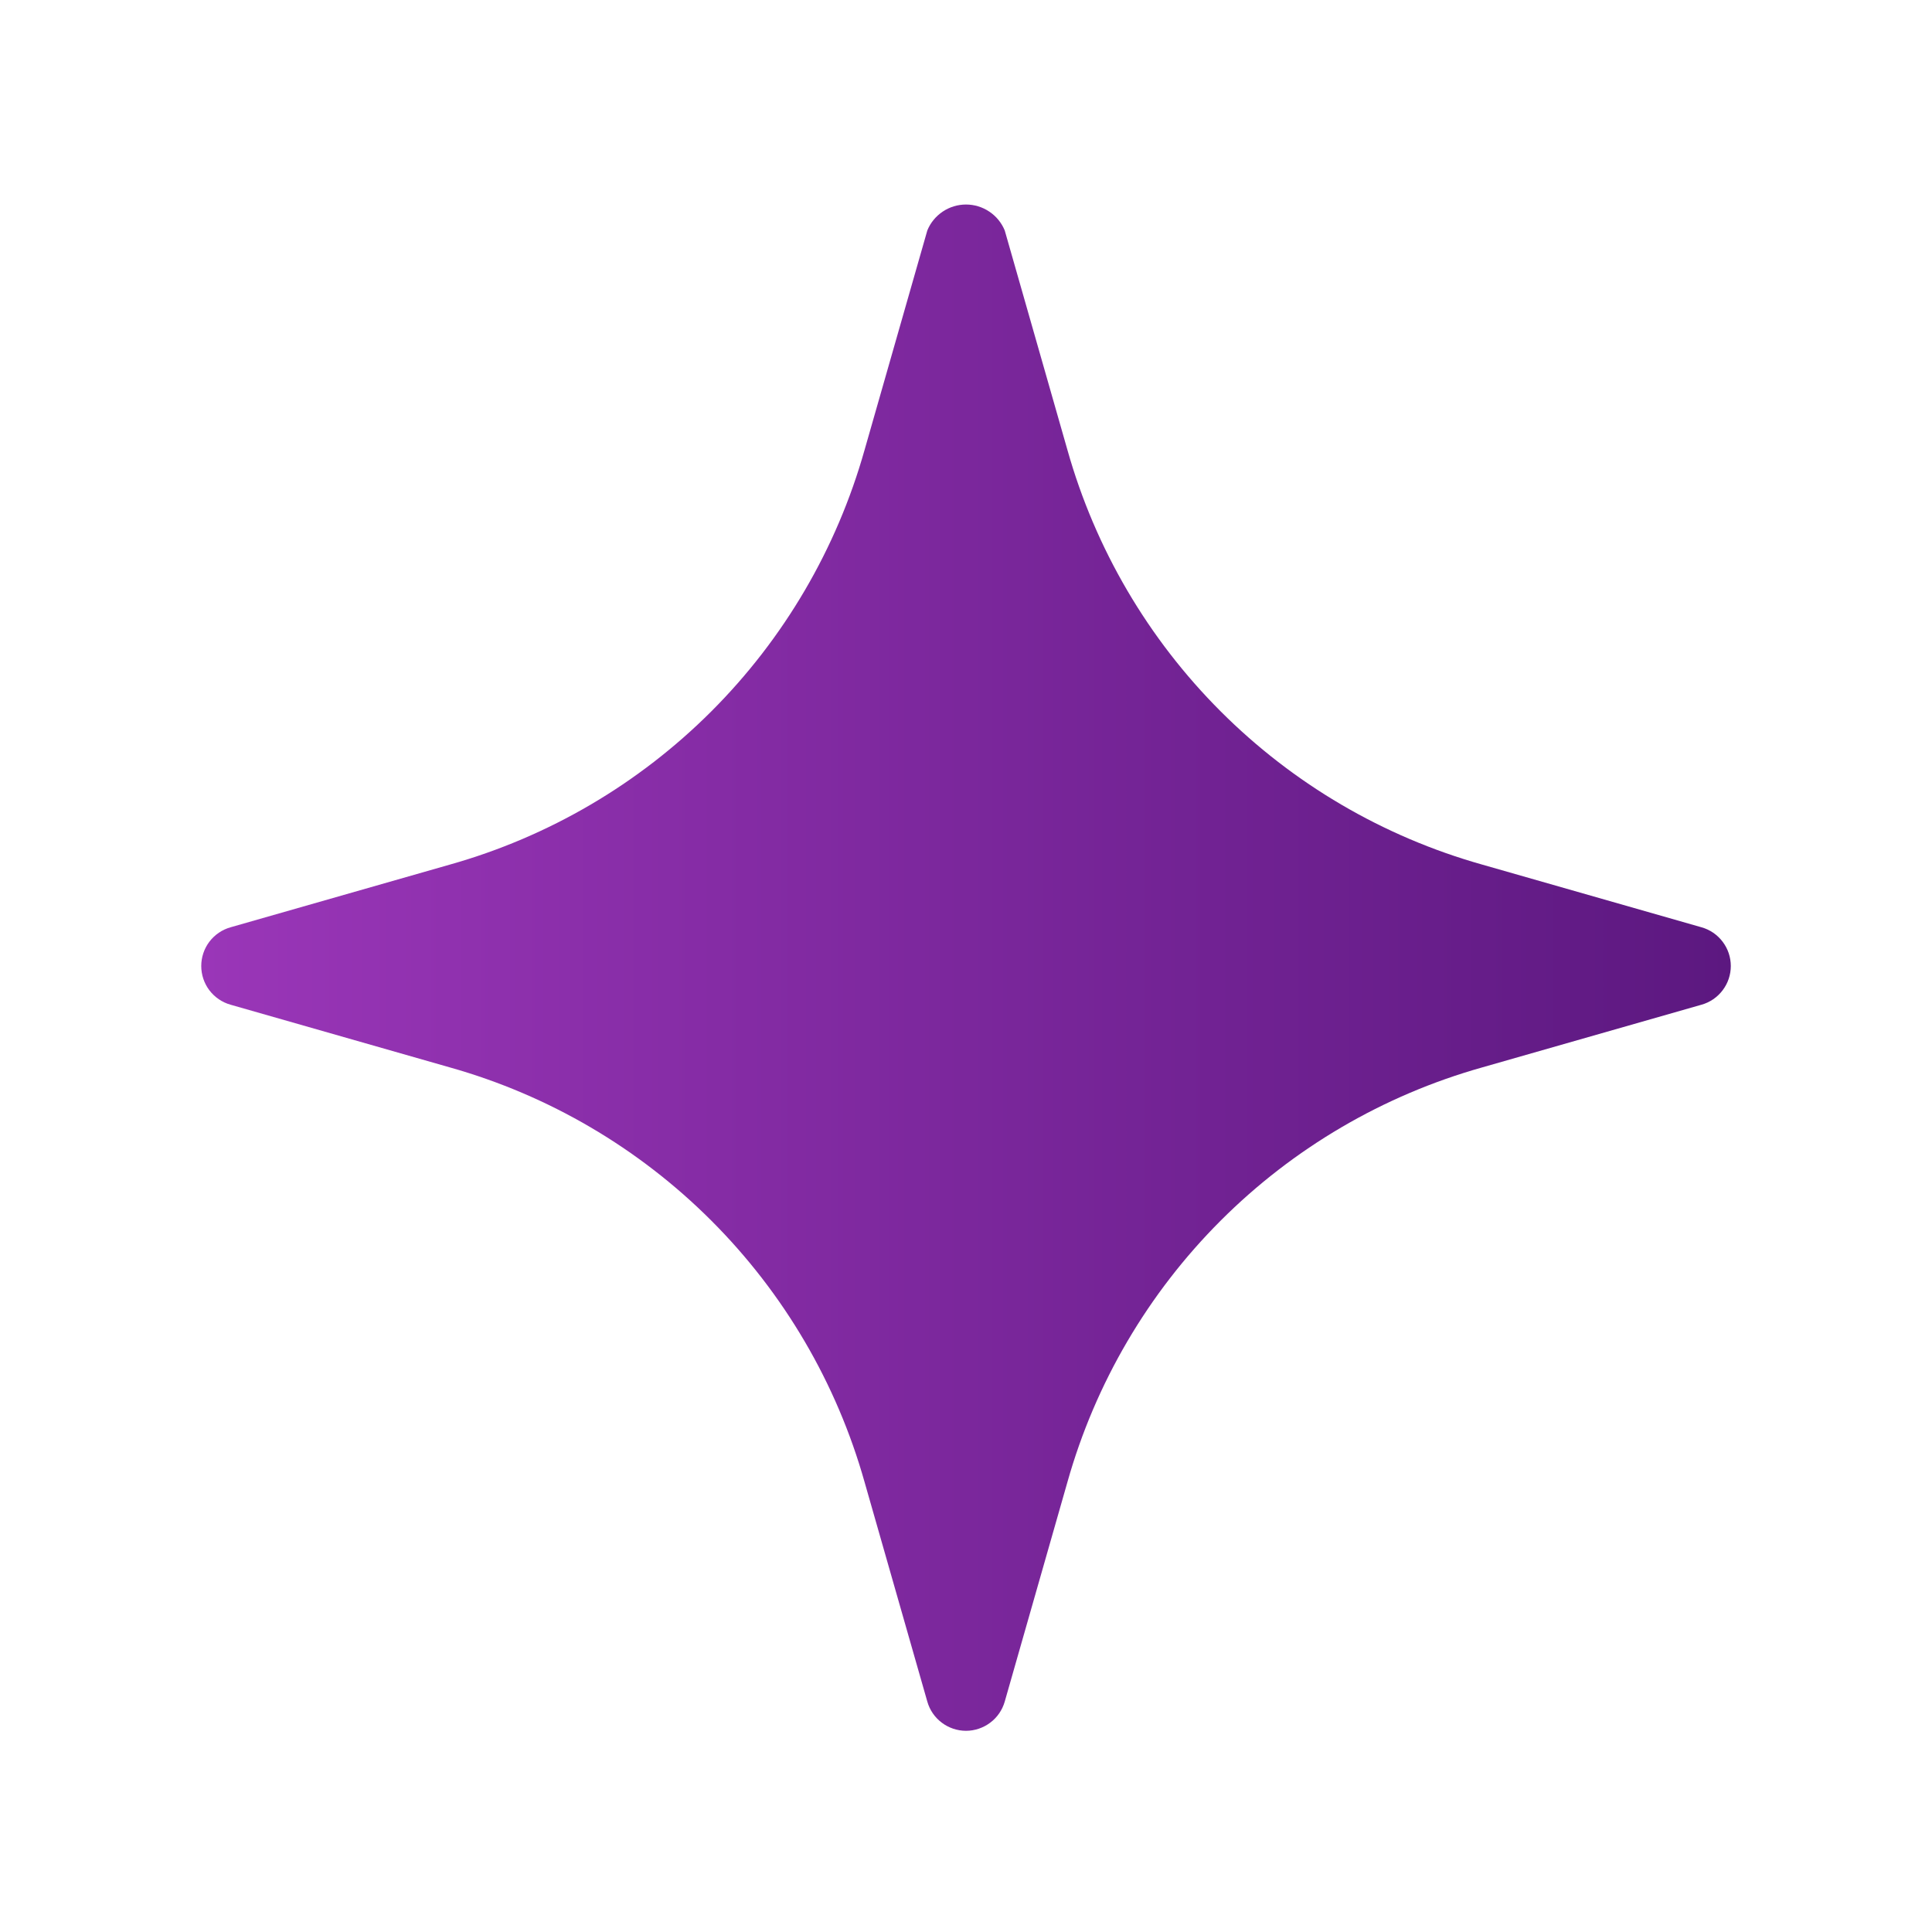 <svg width="36" height="36" viewBox="0 0 36 36" fill="none" xmlns="http://www.w3.org/2000/svg">
<path d="M31.706 17.279L27.617 16.11C25.775 15.591 24.098 14.608 22.745 13.255C21.392 11.902 20.409 10.225 19.89 8.384L18.722 4.295C18.663 4.151 18.563 4.029 18.434 3.943C18.306 3.857 18.155 3.811 18 3.811C17.846 3.811 17.694 3.857 17.566 3.943C17.438 4.029 17.337 4.151 17.279 4.295L16.11 8.384C15.591 10.225 14.608 11.902 13.255 13.255C11.902 14.608 10.225 15.591 8.384 16.11L4.295 17.279C4.138 17.323 4 17.418 3.901 17.548C3.803 17.678 3.75 17.837 3.75 18C3.75 18.163 3.803 18.322 3.901 18.452C4 18.582 4.138 18.677 4.295 18.721L8.384 19.89C10.225 20.409 11.902 21.392 13.255 22.745C14.608 24.098 15.591 25.775 16.11 27.616L17.279 31.706C17.323 31.863 17.418 32.001 17.548 32.099C17.678 32.197 17.837 32.251 18 32.251C18.163 32.251 18.322 32.197 18.452 32.099C18.583 32.001 18.677 31.863 18.722 31.706L19.89 27.616C20.409 25.775 21.392 24.098 22.745 22.745C24.098 21.392 25.775 20.409 27.617 19.89L31.706 18.721C31.863 18.677 32.001 18.582 32.099 18.452C32.198 18.322 32.251 18.163 32.251 18C32.251 17.837 32.198 17.678 32.099 17.548C32.001 17.418 31.863 17.323 31.706 17.279Z" fill="url(#paint0_linear_2206_1433)"/>
<defs>
<linearGradient id="paint0_linear_2206_1433" x1="3.75" y1="18.031" x2="32.251" y2="18.031" gradientUnits="userSpaceOnUse">
<stop stop-color="#9A36B8"/>
<stop offset="1" stop-color="#5C1880"/>
</linearGradient>
</defs>
</svg>
